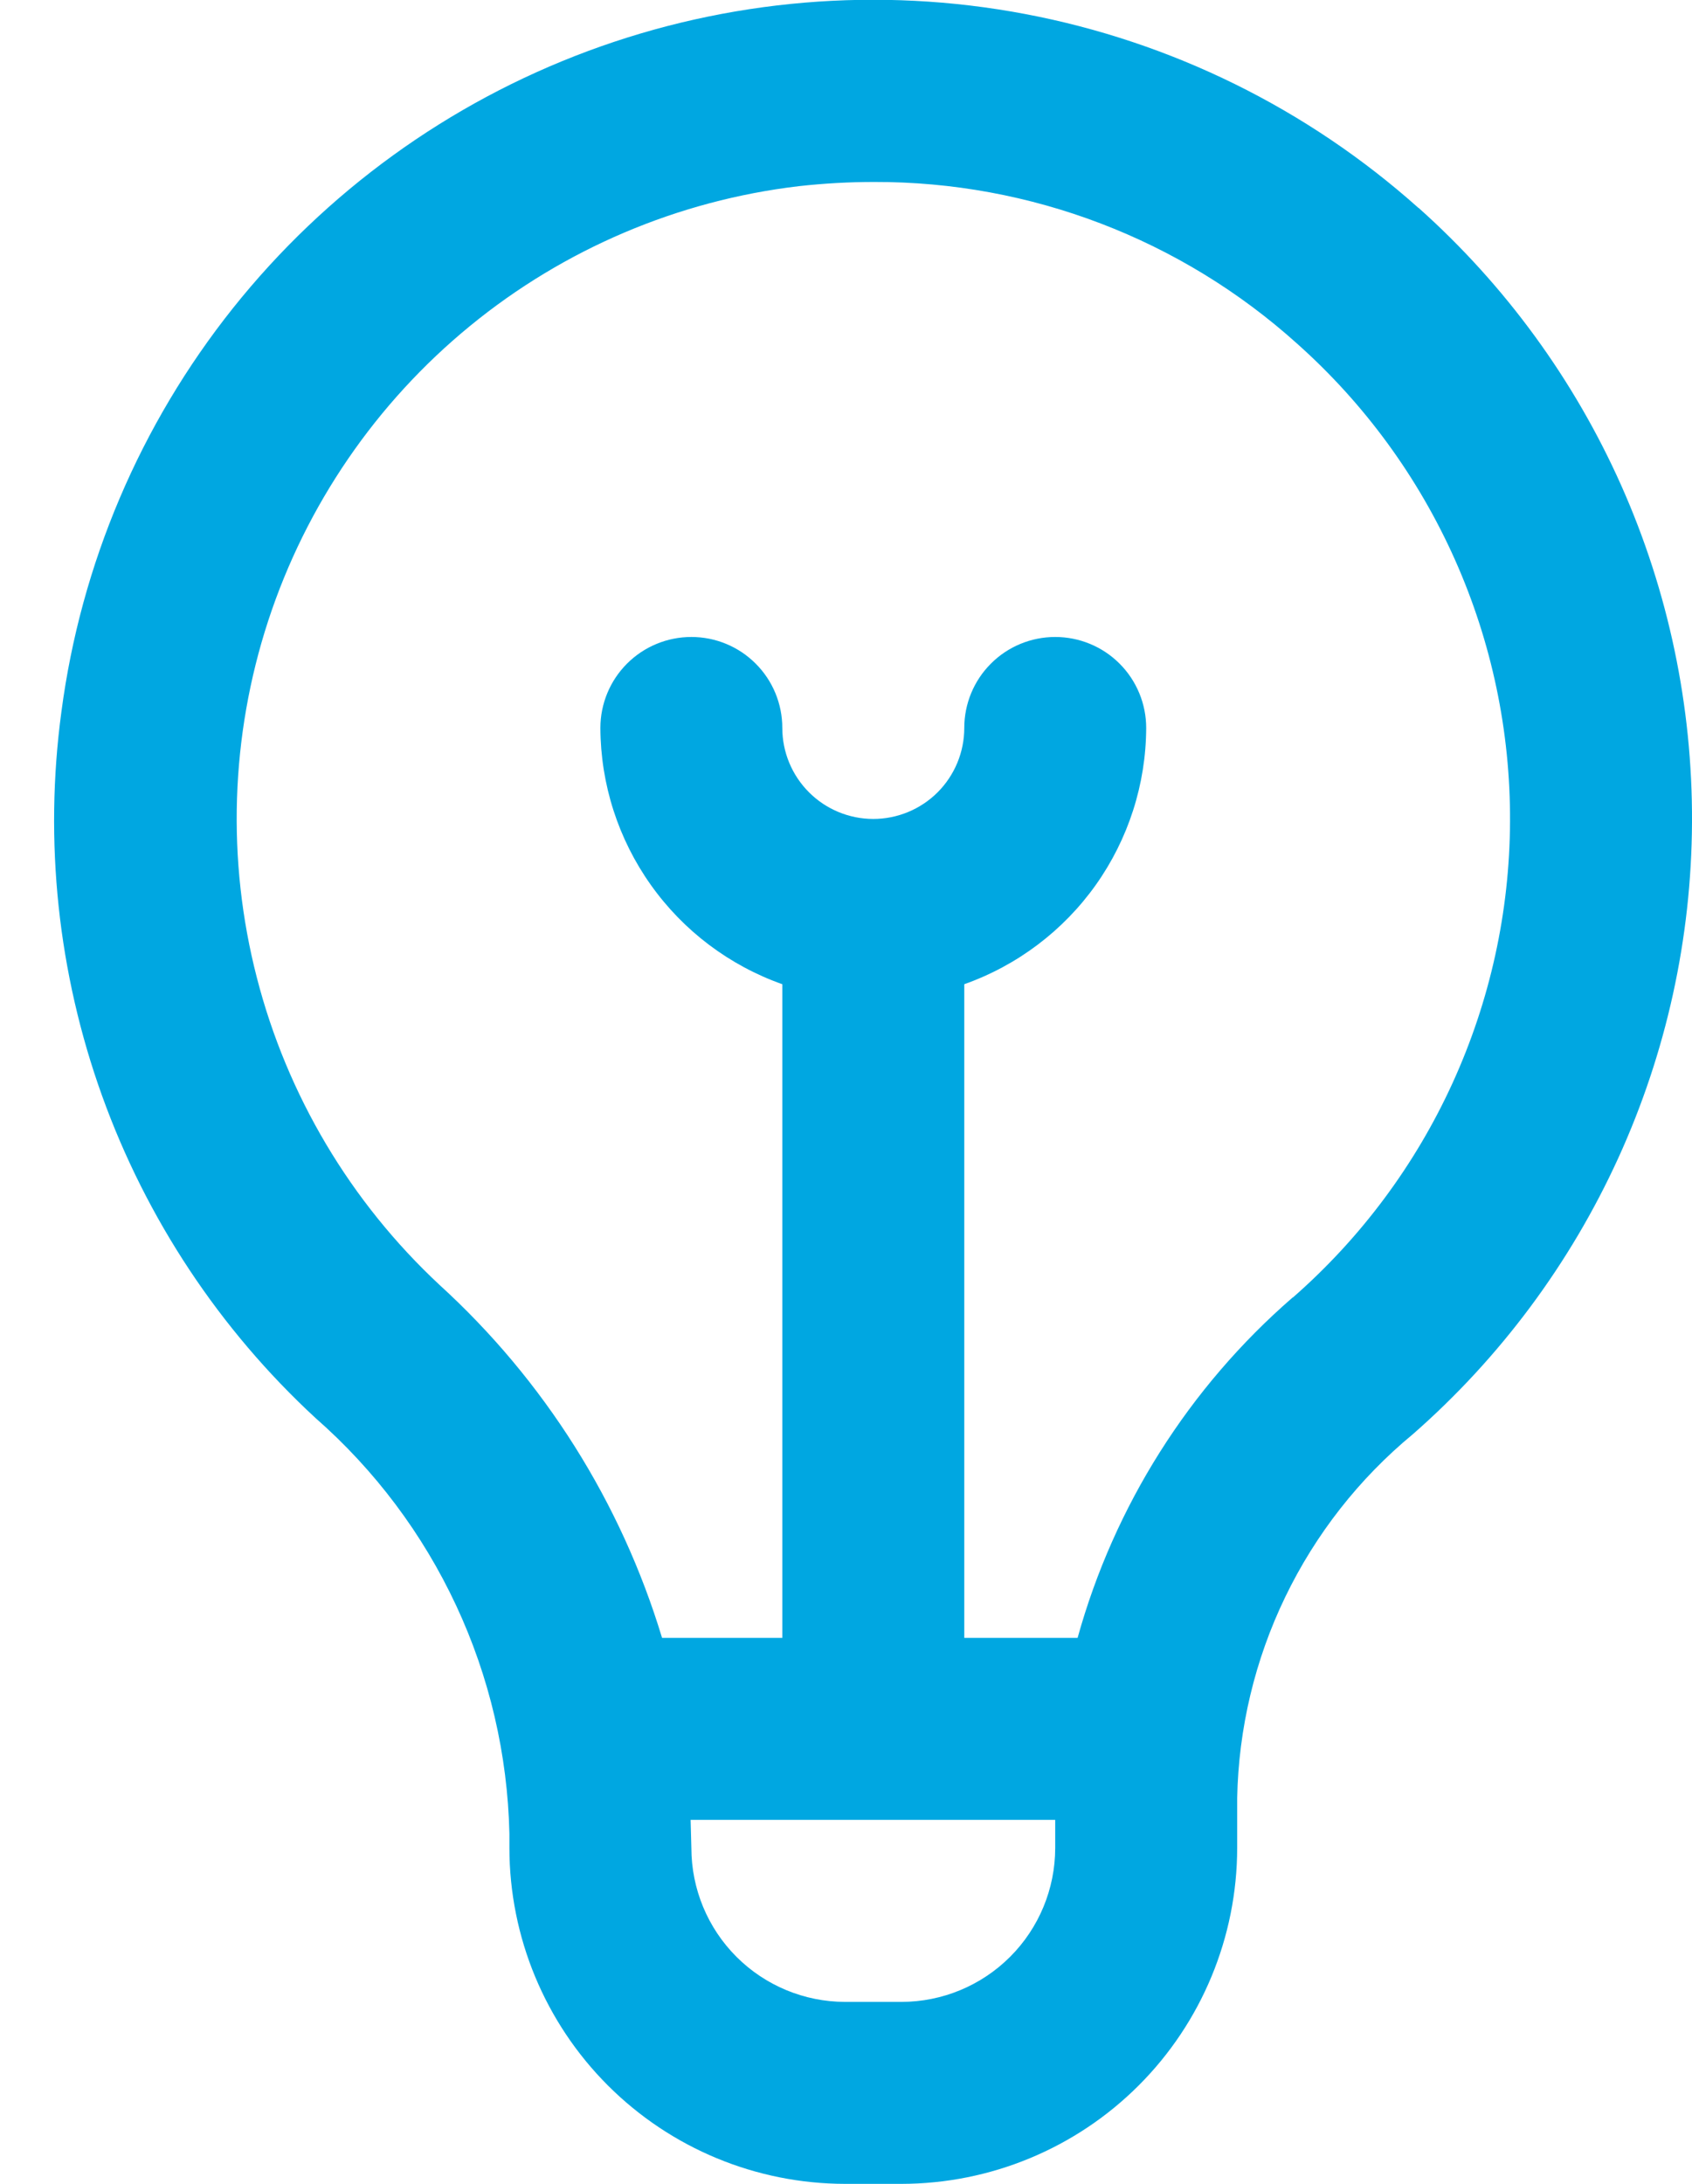 <svg width="31" height="40" viewBox="0 0 31 40" fill="none" xmlns="http://www.w3.org/2000/svg">
<path d="M25.99 3.81C23.956 1.993 21.464 0.764 18.784 0.257C16.104 -0.25 13.336 -0.016 10.778 0.933C8.221 1.882 5.97 3.511 4.269 5.643C2.569 7.776 1.481 10.332 1.125 13.037C0.805 15.408 1.061 17.822 1.871 20.073C2.682 22.325 4.022 24.348 5.78 25.972C6.867 26.925 7.744 28.093 8.356 29.404C8.968 30.713 9.3 32.136 9.333 33.582V33.85C9.335 35.48 9.984 37.044 11.137 38.197C12.29 39.35 13.853 39.998 15.483 40H16.517C18.147 39.998 19.71 39.35 20.863 38.197C22.016 37.044 22.665 35.48 22.667 33.85V32.935C22.692 31.657 22.992 30.4 23.548 29.25C24.104 28.099 24.901 27.082 25.887 26.268C27.484 24.869 28.766 23.146 29.648 21.214C30.53 19.282 30.991 17.184 31 15.061C31.01 12.937 30.568 10.835 29.705 8.895C28.841 6.955 27.575 5.221 25.99 3.807V3.81ZM16.517 36.667H15.483C14.737 36.666 14.021 36.369 13.493 35.841C12.965 35.313 12.668 34.597 12.667 33.85C12.667 33.85 12.655 33.417 12.653 33.333H19.333V33.85C19.332 34.597 19.035 35.313 18.507 35.841C17.979 36.369 17.264 36.666 16.517 36.667ZM23.683 23.765C21.786 25.411 20.415 27.58 19.743 30H17.667V18.027C18.638 17.683 19.48 17.048 20.077 16.208C20.673 15.368 20.996 14.364 21 13.333C21 12.891 20.824 12.467 20.512 12.155C20.199 11.842 19.775 11.667 19.333 11.667C18.891 11.667 18.467 11.842 18.155 12.155C17.842 12.467 17.667 12.891 17.667 13.333C17.667 13.775 17.491 14.199 17.179 14.512C16.866 14.824 16.442 15 16 15C15.558 15 15.134 14.824 14.822 14.512C14.509 14.199 14.333 13.775 14.333 13.333C14.333 12.891 14.158 12.467 13.845 12.155C13.533 11.842 13.109 11.667 12.667 11.667C12.225 11.667 11.801 11.842 11.488 12.155C11.176 12.467 11 12.891 11 13.333C11.004 14.364 11.327 15.368 11.924 16.208C12.52 17.048 13.362 17.683 14.333 18.027V30H12.13C11.378 27.515 9.969 25.28 8.05 23.532C6.422 22.014 5.261 20.063 4.706 17.907C4.15 15.752 4.223 13.483 4.915 11.367C5.608 9.252 6.891 7.379 8.613 5.969C10.335 4.559 12.425 3.671 14.635 3.41C15.093 3.359 15.554 3.333 16.015 3.333C18.878 3.325 21.641 4.381 23.768 6.297C25.001 7.396 25.986 8.745 26.658 10.254C27.33 11.763 27.674 13.397 27.666 15.049C27.659 16.701 27.3 18.332 26.614 19.835C25.929 21.337 24.931 22.677 23.688 23.765H23.683Z" fill="#00A7E1"/>
</svg>
